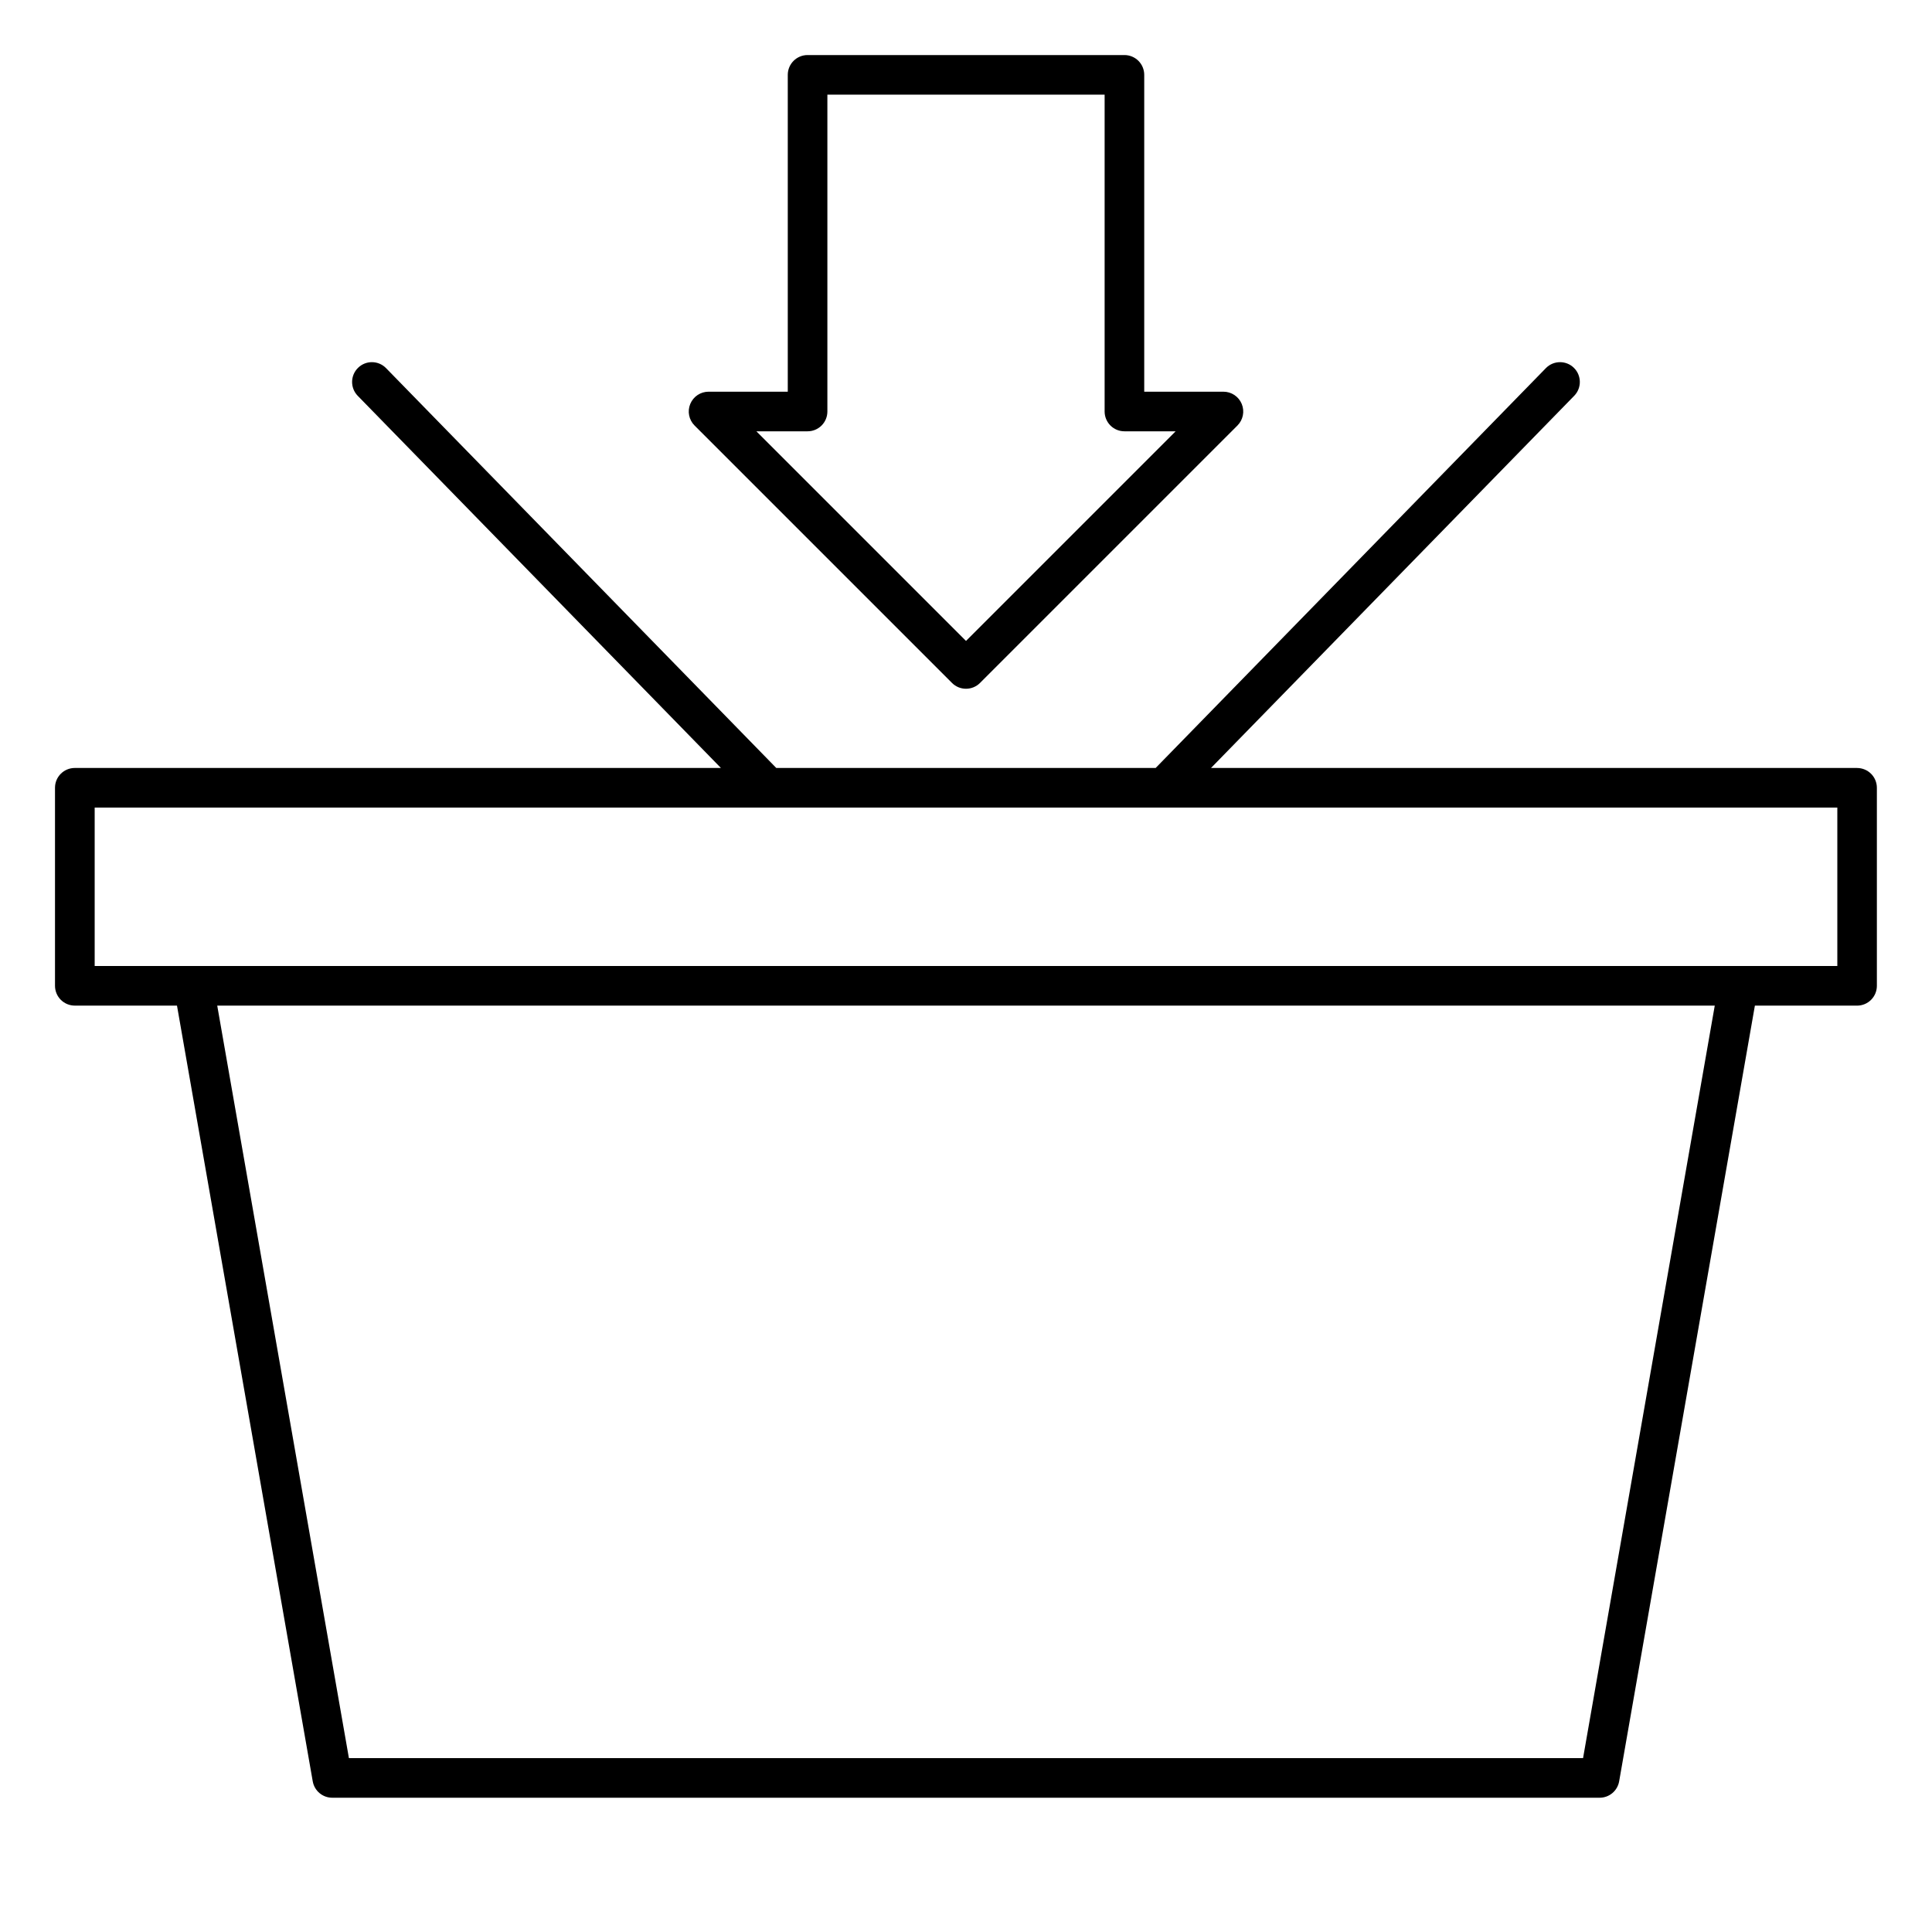 <?xml version="1.0" encoding="UTF-8"?>
<!-- Uploaded to: ICON Repo, www.iconrepo.com, Generator: ICON Repo Mixer Tools -->
<svg fill="#000000" width="800px" height="800px" version="1.1" viewBox="144 144 512 512" xmlns="http://www.w3.org/2000/svg">
 <path d="m636.16 347.52h-171.23l96.262-98.641c2.012-2.074 1.965-5.391-0.102-7.41-2.07-2.019-5.383-1.984-7.41 0.082l-103.42 105.97h-100.54l-103.42-105.97c-2.023-2.066-5.34-2.102-7.406-0.082-2.07 2.019-2.117 5.336-0.105 7.41l96.262 98.641h-171.23c-2.898 0-5.246 2.348-5.246 5.246v52.48c0 1.391 0.555 2.727 1.535 3.711 0.984 0.984 2.32 1.539 3.711 1.539h27.082l35.977 205.58v-0.004c0.438 2.512 2.617 4.344 5.168 4.344h335.87c2.551 0 4.731-1.832 5.172-4.344l35.973-205.57h27.082c1.391 0 2.727-0.555 3.711-1.539s1.535-2.32 1.535-3.711v-52.48c0-1.391-0.551-2.727-1.535-3.711-0.984-0.984-2.32-1.535-3.711-1.535zm-72.633 262.4h-327.06l-34.898-199.42h396.86zm67.383-209.92h-461.82v-41.984h461.82zm-234.62-75.012c2.047 2.051 5.371 2.051 7.422 0l68.223-68.223c1.5-1.5 1.949-3.758 1.137-5.719s-2.727-3.242-4.848-3.242h-20.992v-83.969c0-1.391-0.551-2.727-1.535-3.711-0.984-0.98-2.32-1.535-3.711-1.535h-83.969c-2.898 0-5.25 2.348-5.25 5.246v83.969h-20.992c-2.121 0-4.035 1.281-4.848 3.242s-0.363 4.219 1.137 5.719zm-38.273-66.688c1.391 0 2.727-0.551 3.711-1.535 0.984-0.984 1.535-2.32 1.535-3.711v-83.969h73.473v83.969c0 1.391 0.555 2.727 1.539 3.711 0.984 0.984 2.316 1.535 3.711 1.535h13.57l-55.555 55.555-55.555-55.555z"/>
</svg>